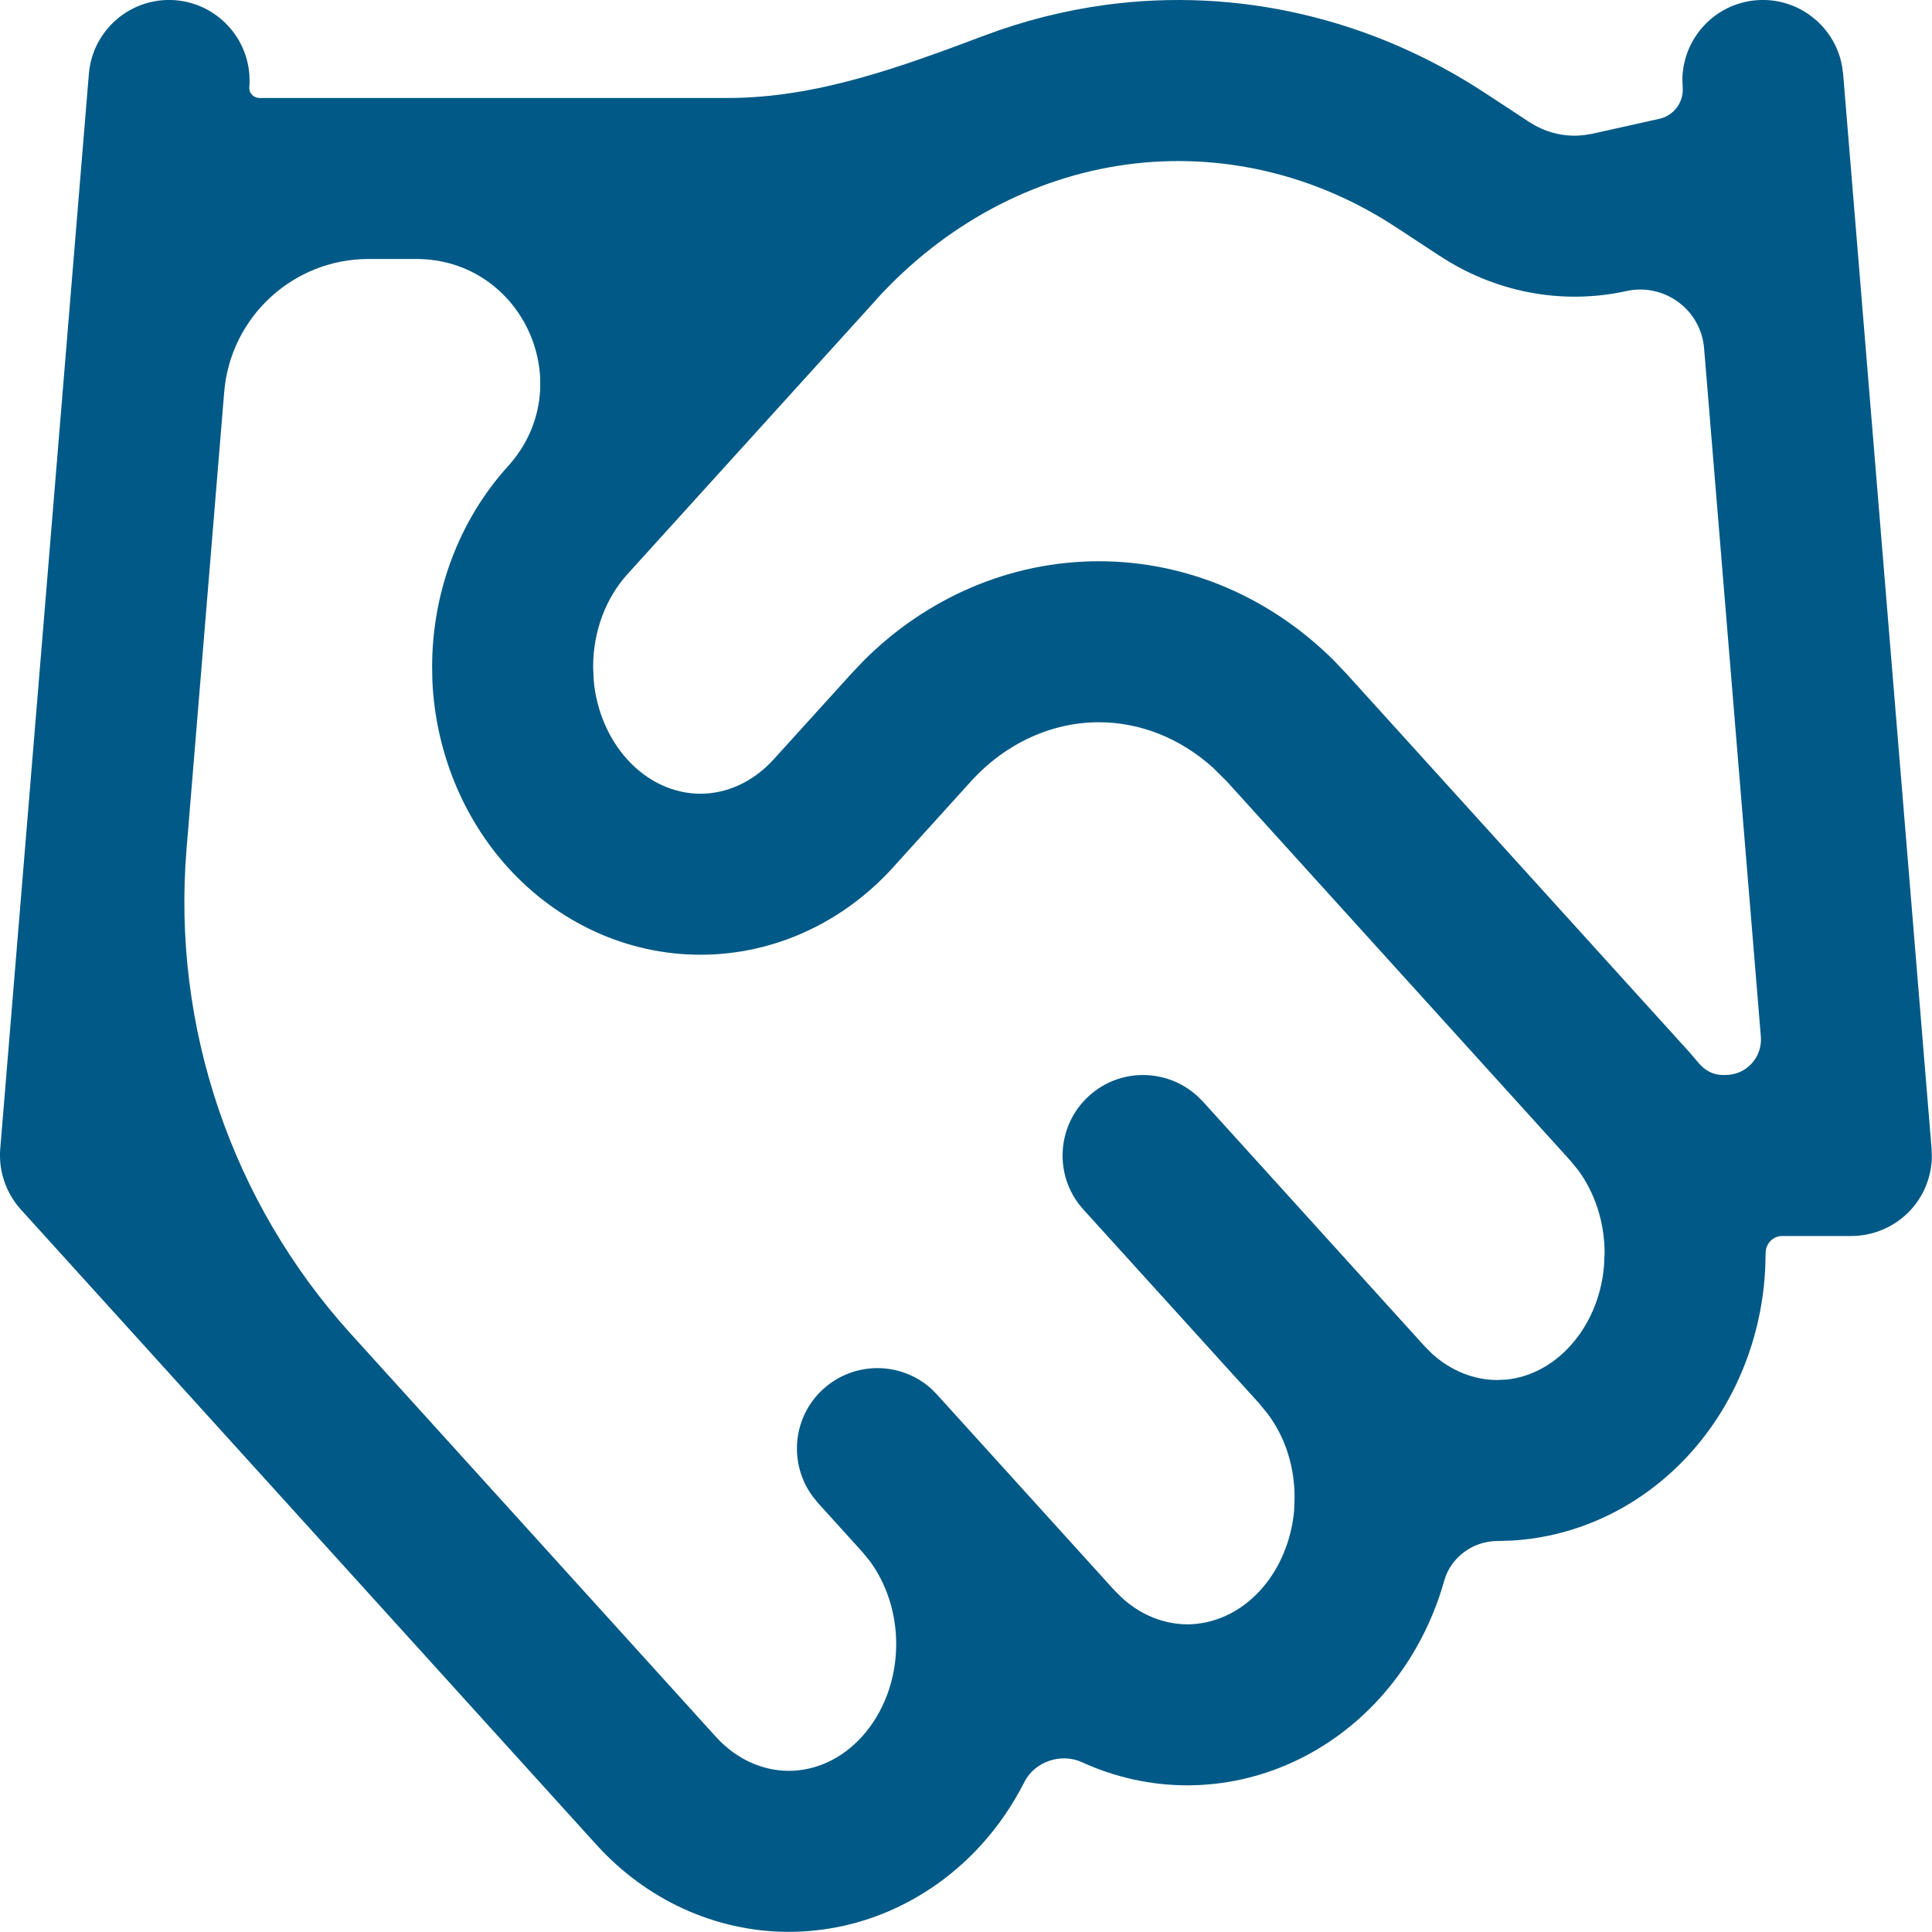 <svg width="24" height="24" viewBox="0 0 24 24" fill="none" xmlns="http://www.w3.org/2000/svg">
<path d="M21.817 0.003C22.333 -0.039 22.79 0.319 22.882 0.817L22.896 0.918L23.995 14.272L23.998 14.376C23.993 14.617 23.9 14.851 23.735 15.031C23.545 15.236 23.278 15.354 22.998 15.354H22.138C22.022 15.354 21.933 15.452 21.933 15.568V15.568L21.929 15.74C21.891 16.597 21.565 17.426 20.991 18.06C20.413 18.697 19.624 19.091 18.771 19.138L18.6 19.143V19.143C18.299 19.143 18.022 19.345 17.941 19.635C17.912 19.738 17.879 19.84 17.841 19.94C17.681 20.366 17.444 20.76 17.14 21.095C16.836 21.431 16.469 21.703 16.058 21.891C15.647 22.079 15.202 22.178 14.749 22.178C14.297 22.178 13.852 22.079 13.441 21.891V21.891C13.181 21.772 12.854 21.882 12.725 22.137C12.583 22.418 12.404 22.68 12.191 22.916C11.575 23.595 10.717 23.998 9.799 23.998C8.882 23.998 8.024 23.595 7.409 22.916L0.259 15.025C0.074 14.82 -0.019 14.547 0.003 14.272L1.104 0.918C1.149 0.368 1.632 -0.042 2.182 0.003C2.732 0.049 3.142 0.532 3.097 1.083V1.083C3.091 1.155 3.149 1.217 3.222 1.217H9.046C10.149 1.217 11.205 0.827 12.238 0.438C12.716 0.259 13.214 0.132 13.725 0.062C15.377 -0.163 17.043 0.23 18.455 1.16C18.455 1.161 18.456 1.161 18.456 1.161V1.161C18.456 1.161 18.457 1.161 18.457 1.161L18.973 1.5L18.978 1.504L19.073 1.561C19.265 1.664 19.472 1.702 19.673 1.679L19.773 1.663L20.613 1.476C20.794 1.436 20.918 1.268 20.903 1.083V1.083L20.899 0.98C20.909 0.473 21.301 0.046 21.817 0.003ZM4.58 3.217C3.643 3.217 2.862 3.936 2.785 4.871L2.317 10.55C2.136 12.753 2.875 14.933 4.359 16.571L8.891 21.573C9.15 21.859 9.479 21.998 9.799 21.998C10.119 21.998 10.449 21.859 10.708 21.573C10.971 21.283 11.133 20.871 11.133 20.423C11.133 20.032 11.009 19.667 10.802 19.388L10.708 19.274L10.159 18.668L10.094 18.587C9.794 18.179 9.844 17.602 10.228 17.254C10.612 16.907 11.192 16.912 11.569 17.252L11.641 17.325L13.84 19.752L13.941 19.852C14.044 19.945 14.156 20.019 14.272 20.072C14.427 20.142 14.589 20.178 14.749 20.178C14.91 20.178 15.072 20.142 15.227 20.072C15.382 20.001 15.53 19.895 15.659 19.752C15.788 19.61 15.895 19.435 15.969 19.237C16.025 19.088 16.061 18.929 16.076 18.766L16.082 18.603C16.082 18.383 16.044 18.167 15.969 17.968C15.913 17.819 15.838 17.684 15.75 17.566L15.659 17.454L15.648 17.44L13.459 15.026L13.394 14.947C13.093 14.539 13.145 13.96 13.529 13.613C13.912 13.265 14.492 13.272 14.869 13.611L14.942 13.683L17.691 16.717L17.791 16.818C18.033 17.036 18.32 17.143 18.6 17.143L18.72 17.137C19.001 17.107 19.281 16.968 19.508 16.717C19.738 16.464 19.891 16.117 19.925 15.734L19.933 15.568C19.933 15.176 19.809 14.812 19.602 14.533L19.508 14.418L15.242 9.709L15.071 9.539C14.658 9.165 14.155 8.972 13.651 8.972C13.075 8.972 12.499 9.224 12.059 9.709L11.092 10.777C10.476 11.457 9.618 11.86 8.701 11.86C7.783 11.86 6.926 11.456 6.31 10.777C5.736 10.143 5.41 9.314 5.371 8.457L5.368 8.285C5.368 7.367 5.697 6.469 6.31 5.792V5.792C7.207 4.802 6.504 3.217 5.168 3.217H4.58ZM17.356 2.832C16.336 2.158 15.154 1.887 13.995 2.044C12.835 2.202 11.736 2.784 10.883 3.723C10.882 3.723 10.883 3.723 10.883 3.724V3.724C10.883 3.724 10.883 3.724 10.883 3.725L7.792 7.135C7.53 7.425 7.368 7.837 7.368 8.285L7.375 8.451C7.41 8.834 7.563 9.181 7.792 9.434C8.052 9.72 8.381 9.86 8.701 9.86C9.021 9.86 9.35 9.72 9.61 9.434L10.578 8.366L10.731 8.205C11.513 7.424 12.551 6.972 13.651 6.972C14.75 6.972 15.788 7.425 16.57 8.205L16.723 8.366L20.991 13.076L21.102 13.206V13.206C21.176 13.296 21.282 13.354 21.399 13.354H21.436C21.693 13.354 21.895 13.134 21.874 12.878L21.169 4.328C21.13 3.846 20.674 3.511 20.203 3.616V3.616L20.199 3.617C19.392 3.792 18.561 3.627 17.875 3.172C17.875 3.172 17.874 3.172 17.874 3.172V3.172C17.874 3.172 17.874 3.172 17.874 3.172L17.358 2.833L17.356 2.832Z" fill="#005986"/>
</svg>
